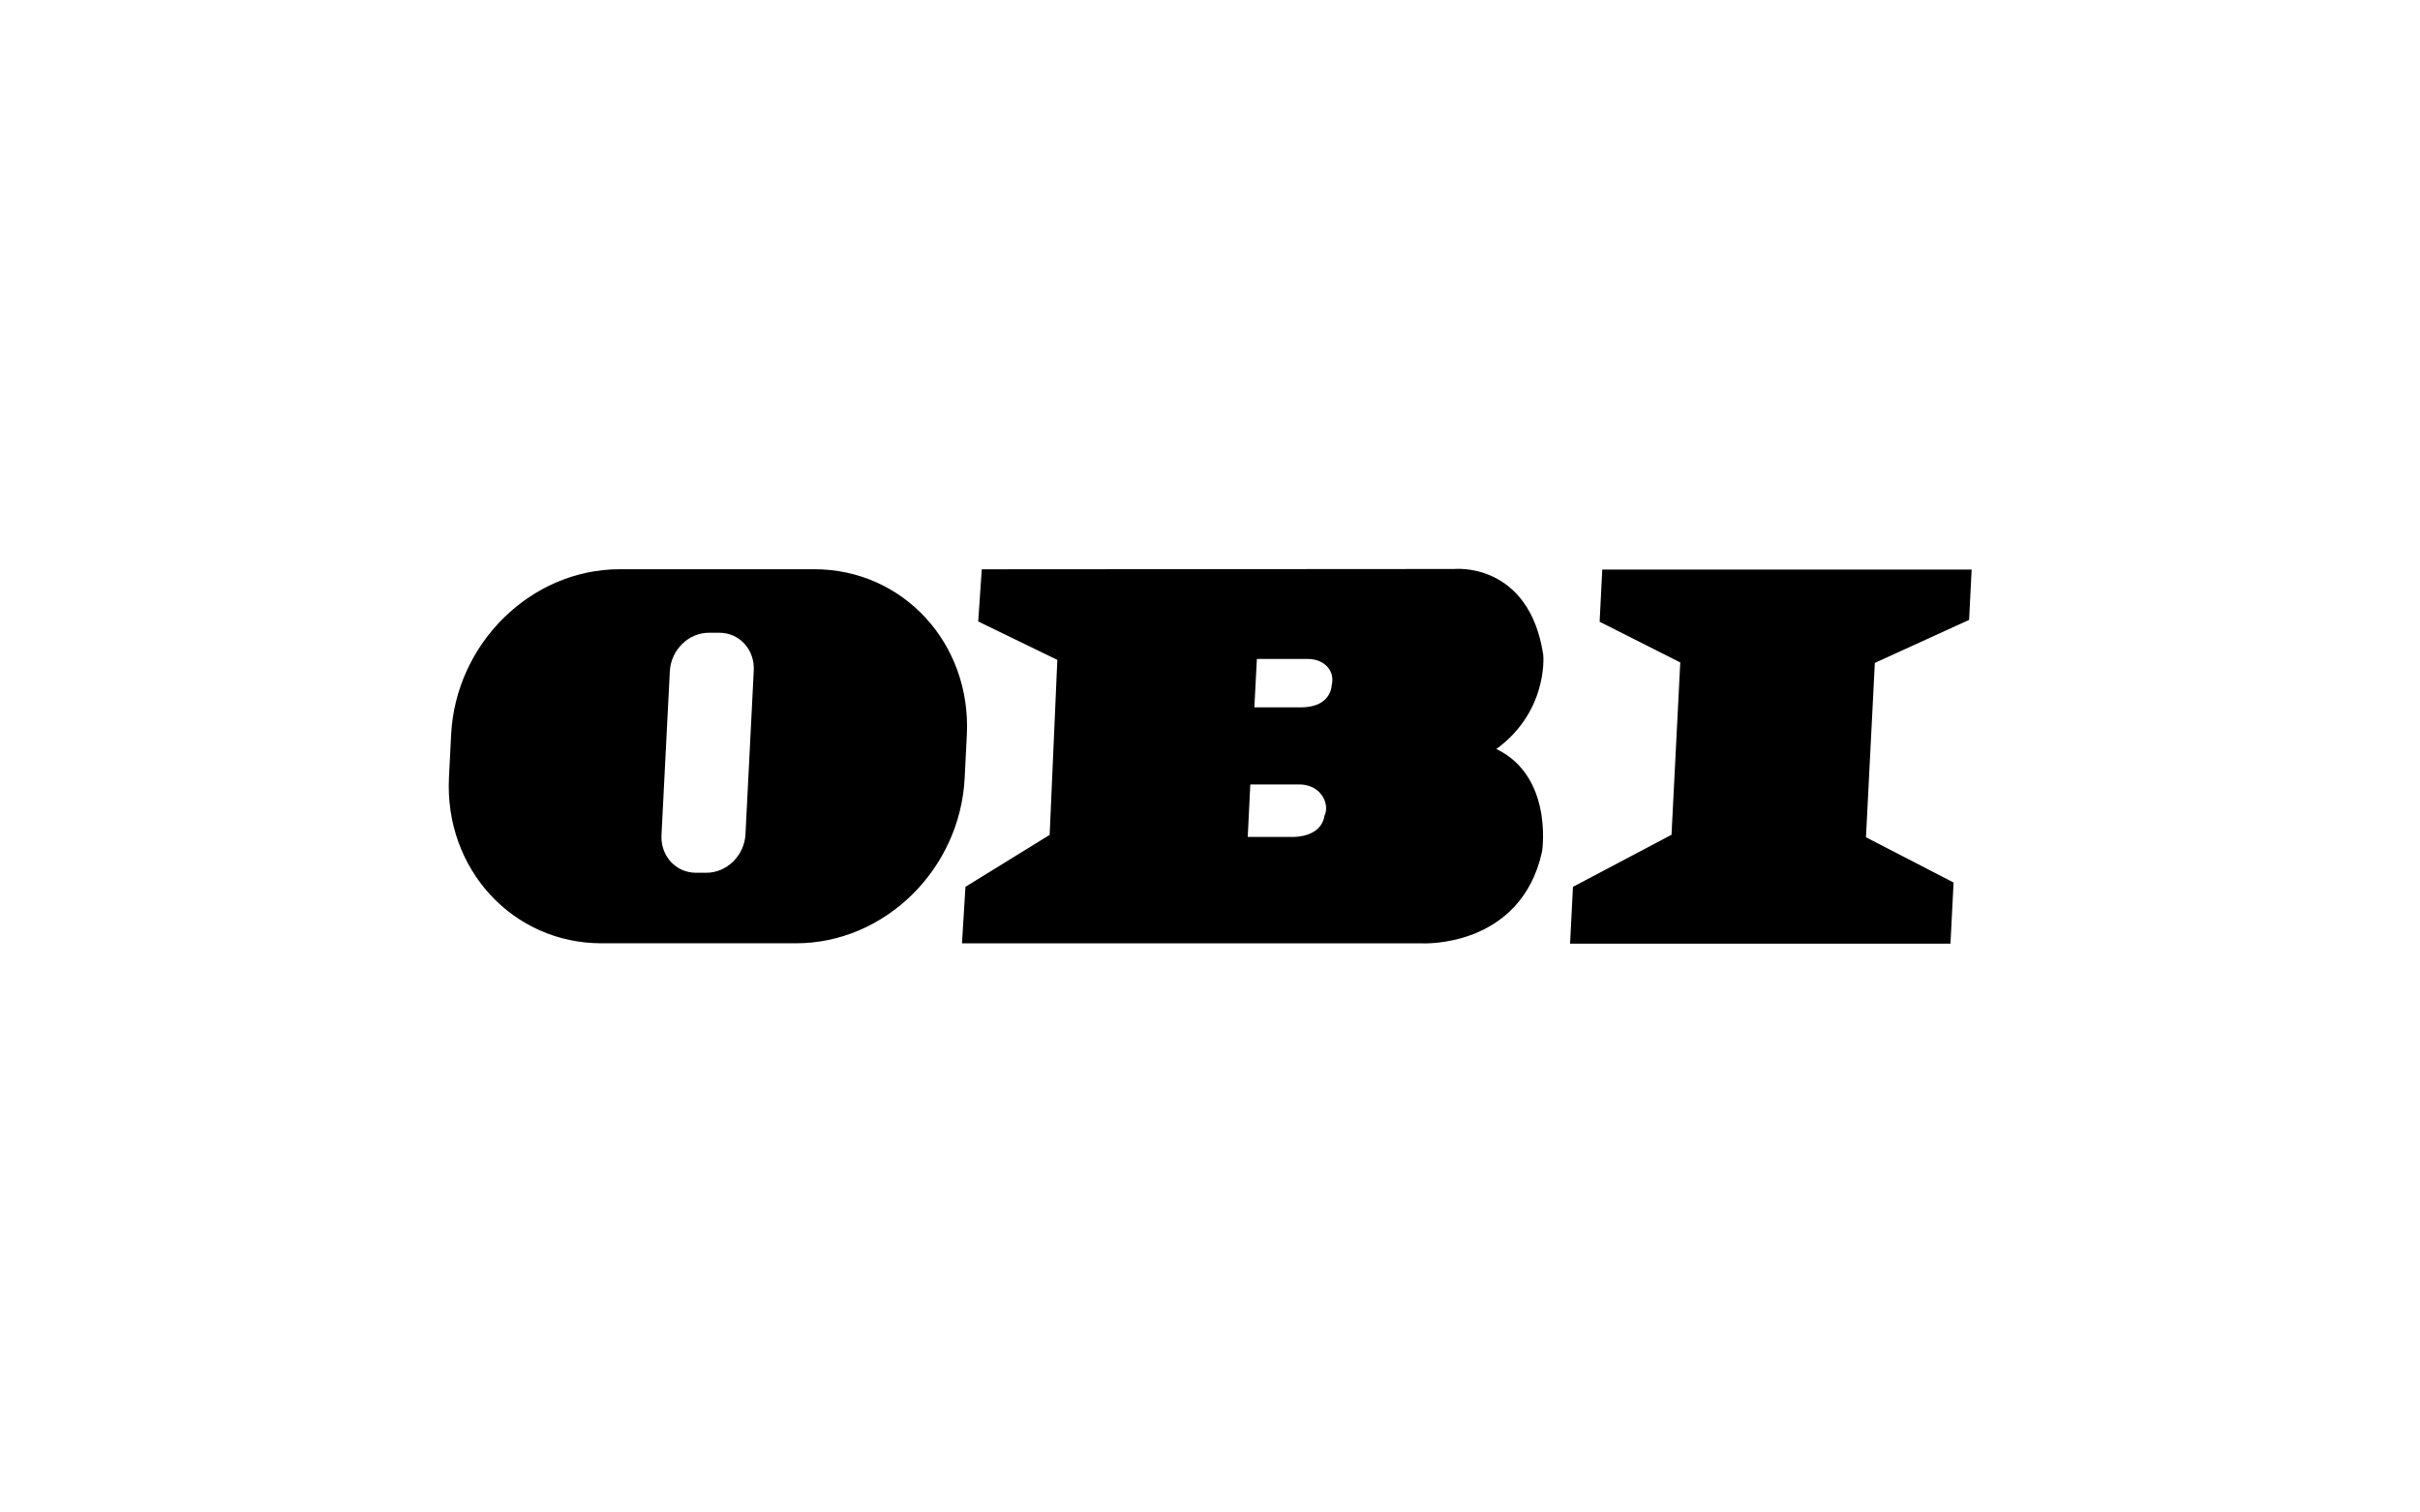 <?xml version="1.0" encoding="UTF-8"?>
<svg id="a" data-name="Ebene 1" xmlns="http://www.w3.org/2000/svg" viewBox="0 0 4000 2500">
  <path d="m2774.28,1387.08l15.2-299.2-133.3-67.3,3.4-67.3h586.9l-3.2,63.6-155.8,71.1-15.4,302.9,144.8,74.8-4.2,82.3h-605.1l3.8-74.8,162.8-86h0l.1-.1Zm-635.5,8.1h-88.8l5.4-110.3h88.9c47.1-1.9,68.1,40.2,56.2,67.3,0,0-4.5,41.1-61.7,43h0Zm10.9-214.2h-88.8l5.4-103.6h93.4c35.3-.9,60.7,25.1,53,58.2,0,0-2.3,45.4-63,45.4h0Zm254.3-228.7s113.2-12.2,135.1,131.4c0,0,9,99-91.6,157.1,109.7,31.7,89.8,164.5,89.8,164.5-33.1,150.9-187.5,142.2-187.5,142.2h-747.2l4.6-74.8,139.3-85.9,13.3-303.3-130.6-63.4,4.6-67.3,770.3-.5h-.1Zm-1232.4,81.8h17.4c40,0,70.8,33.5,68.7,74.8l-13.7,270.7c-2.1,41.3-36.2,74.8-76.3,74.8h-17.4c-40,0-70.8-33.5-68.7-74.8l13.8-270.7c2.1-41.3,36.2-74.8,76.3-74.8h-.1Zm-147.2-81.4h321.6c140.1,0,247.7,117.2,240.3,261.8l-3.6,71.1c-7.3,144.6-126.8,261.8-266.9,261.8h-321.5c-140.1,0-247.7-117.2-240.4-261.8l3.6-71.1c7.4-144.5,126.9-261.8,266.9-261.8h0Z" style="fill-rule: evenodd; stroke: #000; stroke-miterlimit: 9.1; stroke-width: 23.6px;"/>
</svg>
